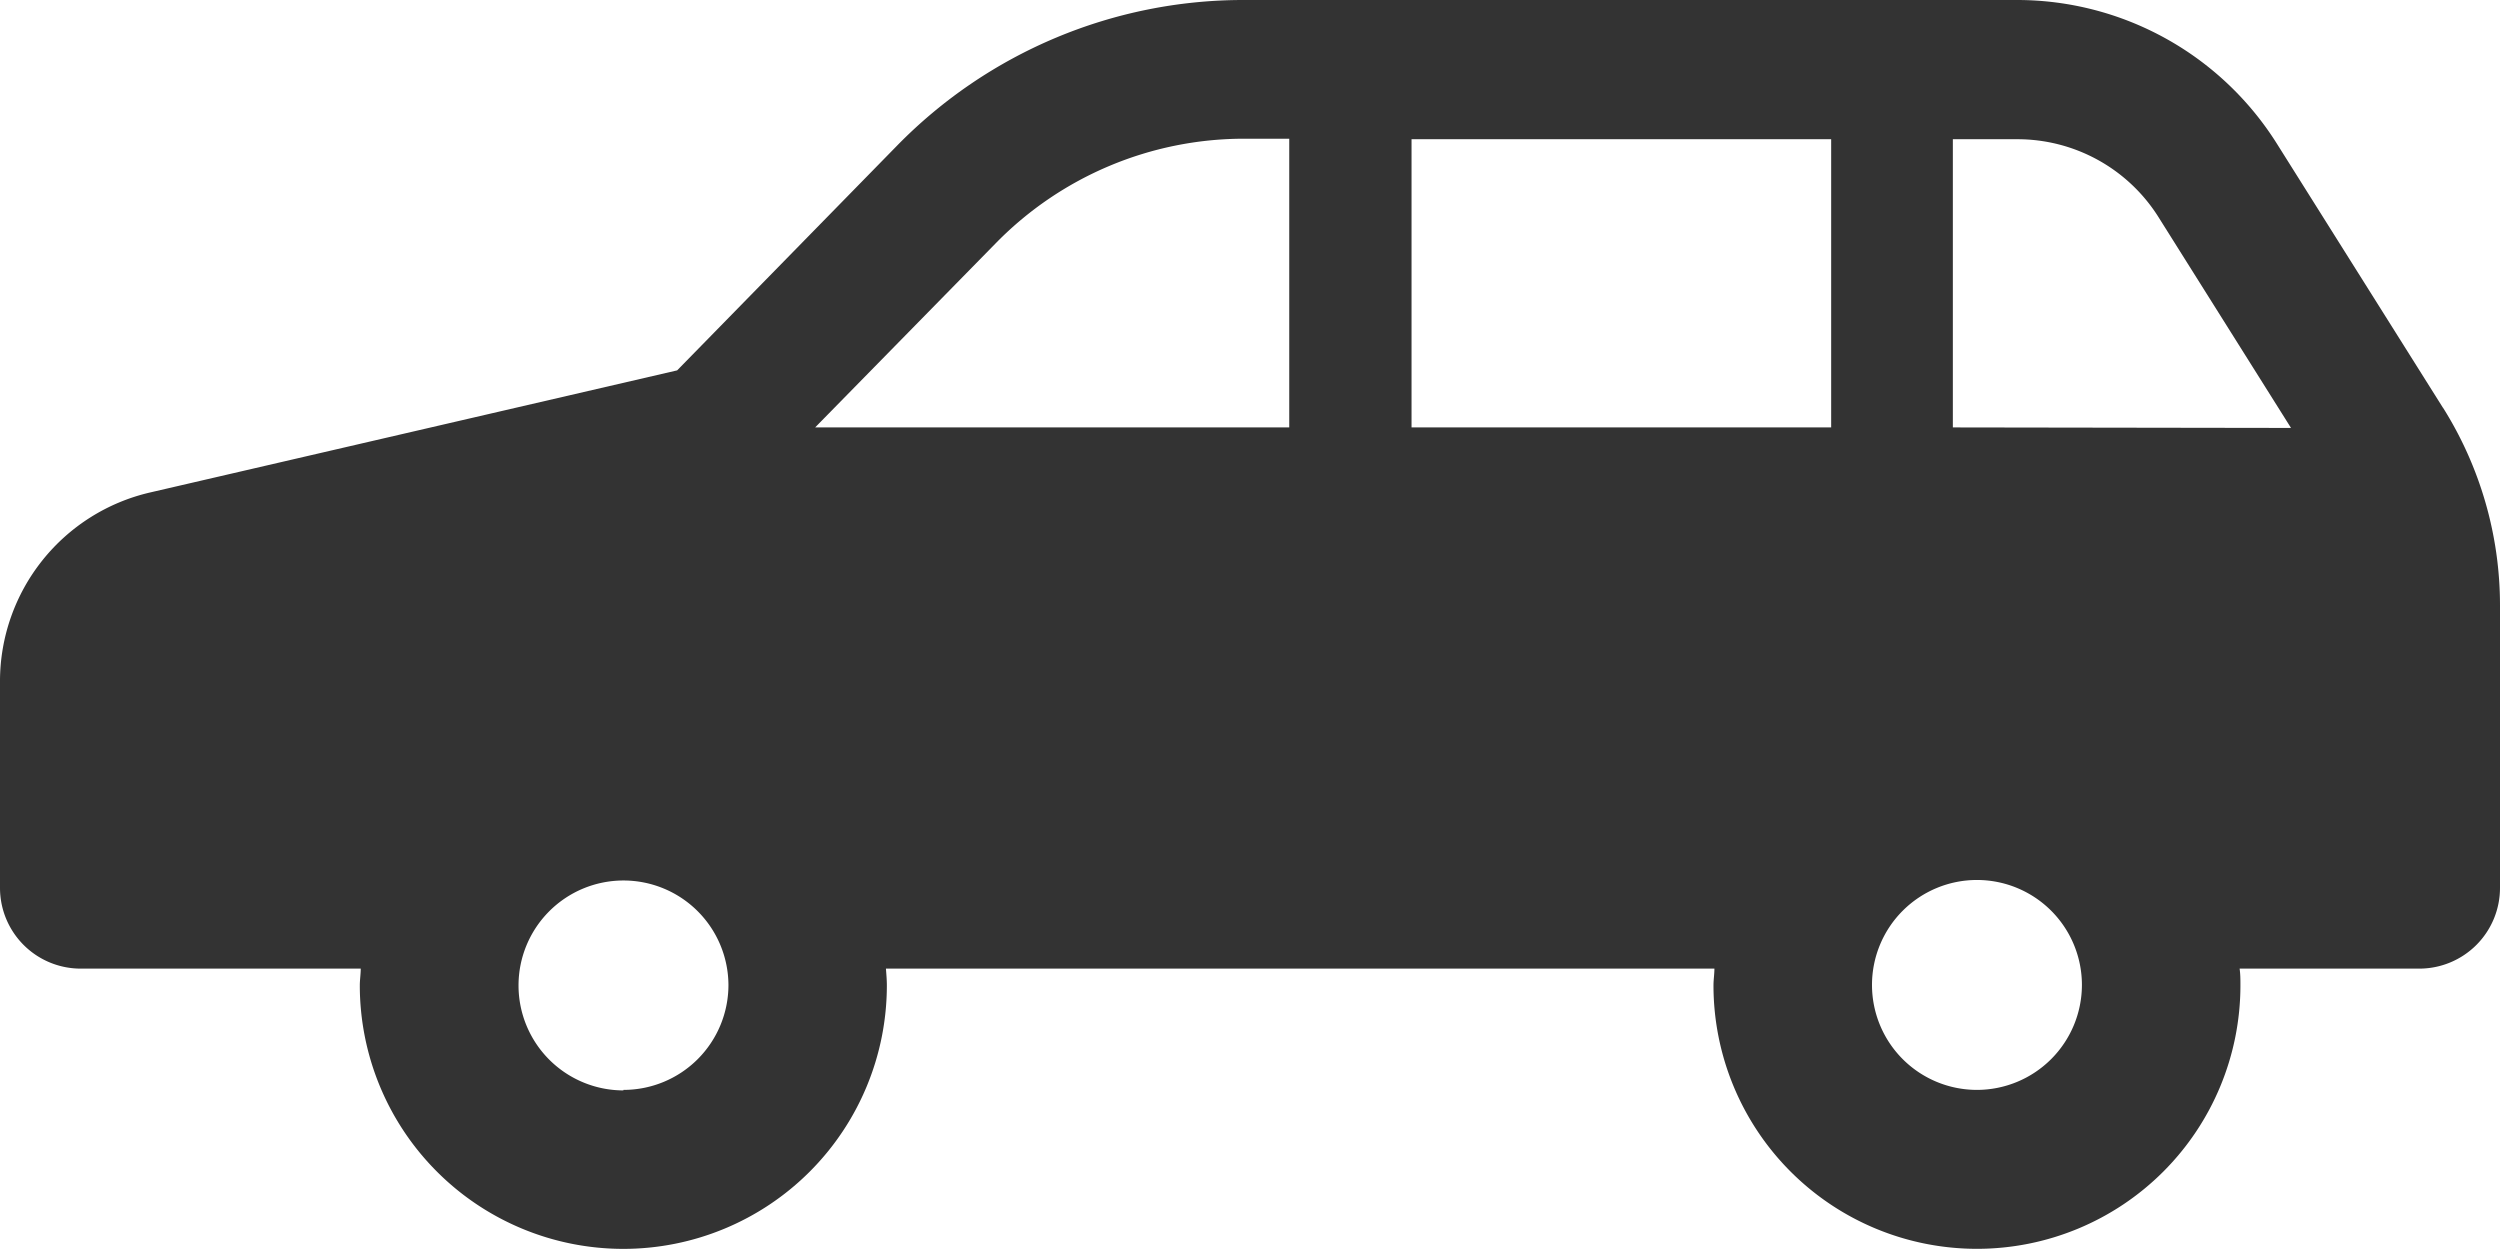 <svg id="グループ_27" data-name="グループ 27" xmlns="http://www.w3.org/2000/svg" xmlns:xlink="http://www.w3.org/1999/xlink" width="24.367" height="12.173" viewBox="0 0 24.367 12.173">
  <defs>
    <clipPath id="clip-path">
      <rect id="長方形_24" data-name="長方形 24" width="24.367" height="12.173" fill="#333"/>
    </clipPath>
  </defs>
  <g id="グループ_26" data-name="グループ 26" clip-path="url(#clip-path)">
    <path id="パス_70" data-name="パス 70" d="M23.812,3.976,22.192,1.4A2.992,2.992,0,0,0,19.66,0H12.119A4.722,4.722,0,0,0,8.747,1.416L6.6,3.61,1.463,4.8A1.89,1.89,0,0,0,0,6.639V8.654a.787.787,0,0,0,.787.787H3.516c0,.054-.009.108-.009.163a2.568,2.568,0,0,0,5.137,0c0-.055-.005-.109-.009-.163H16.71c0,.054-.009.108-.009.163a2.568,2.568,0,1,0,5.136,0c0-.055,0-.109-.008-.163H23.58a.787.787,0,0,0,.787-.787V5.9a3.621,3.621,0,0,0-.556-1.927M6.076,10.628A1.023,1.023,0,1,1,7.1,9.6a1.023,1.023,0,0,1-1.023,1.023m6.495-6.457H7.945l1.77-1.805a3.387,3.387,0,0,1,2.4-1.009h.451V4.171Zm5.276,0h-4.09V1.357h4.09Zm1.422,6.457A1.023,1.023,0,1,1,20.292,9.6a1.024,1.024,0,0,1-1.023,1.023m-.235-6.457V1.357h.625a1.624,1.624,0,0,1,1.383.765l1.288,2.049Z" fill="#333"/>
  </g>
</svg>
